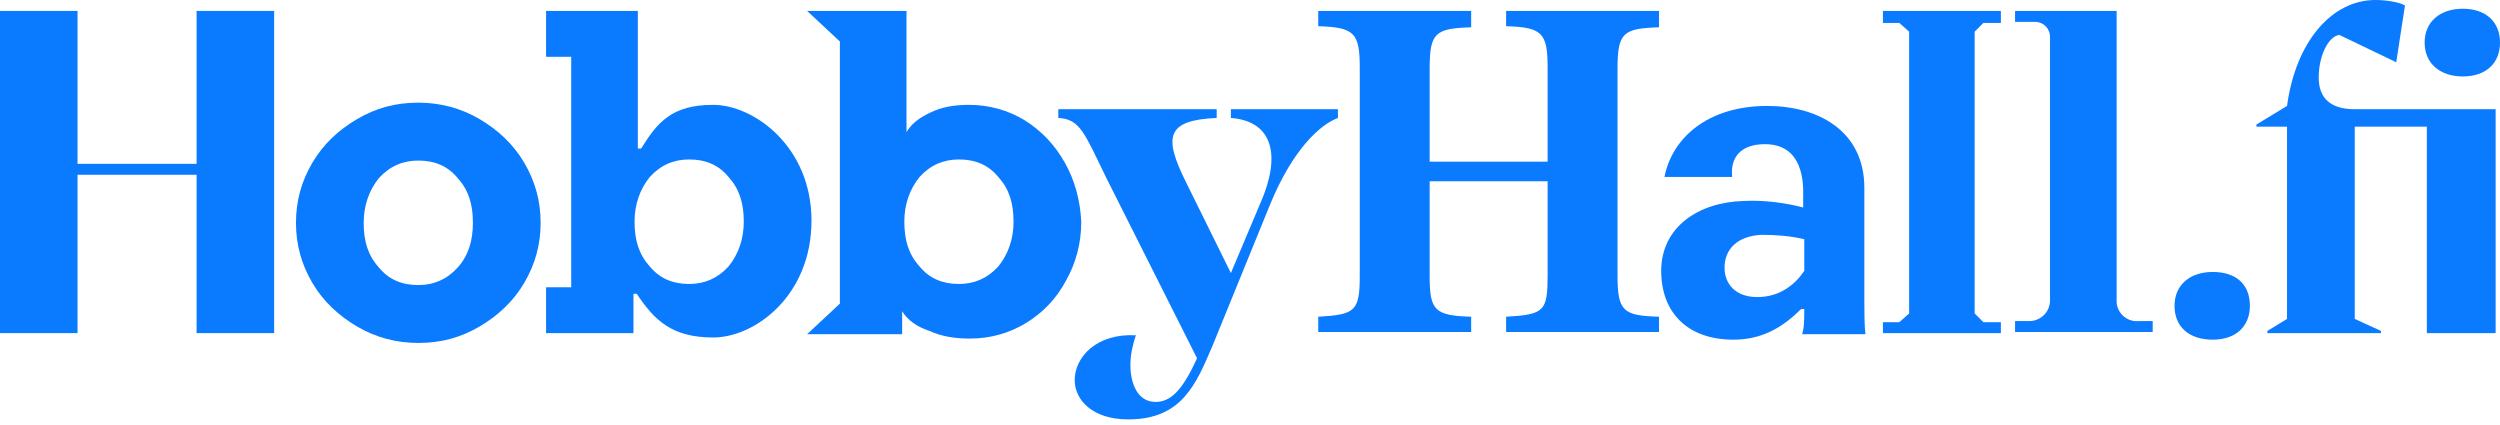 <?xml version="1.0" encoding="UTF-8"?> <svg xmlns="http://www.w3.org/2000/svg" width="212" height="36" viewBox="0 0 212 36" fill="none"><path d="M196.626 6.576C196.626 4.723 197.459 3.056 198.385 2.964L203.201 5.279L203.942 0.463C203.479 0.185 202.368 0 201.442 0C197.737 0 194.681 3.519 193.94 8.984L191.346 10.558V10.744H193.94V27.044L192.273 28.063V28.248H201.905V28.063L199.682 27.044V10.744H205.795V28.248H211.63V9.262H199.682C197.644 9.262 196.626 8.336 196.626 6.576Z" fill="#0A7AFF"></path><path d="M208.851 6.483C210.796 6.483 212 5.372 212 3.612C212 1.852 210.796 0.741 208.851 0.741C206.906 0.741 205.609 1.852 205.609 3.612C205.609 5.372 206.906 6.483 208.851 6.483Z" fill="#0A7AFF"></path><path d="M187.642 23.062C185.697 23.062 184.4 24.173 184.4 25.933C184.4 27.692 185.604 28.804 187.642 28.804C189.587 28.804 190.791 27.692 190.791 25.933C190.791 24.08 189.587 23.062 187.642 23.062Z" fill="#0A7AFF"></path><path d="M127.719 2.223C130.775 2.315 131.238 2.779 131.238 5.742V13.707H121.235V5.835C121.235 2.779 121.699 2.408 124.755 2.315V0.926H111.789V2.223C114.845 2.315 115.308 2.779 115.308 5.742V23.34C115.308 26.396 114.938 26.674 111.789 26.859V28.155H124.755V26.859C121.606 26.766 121.235 26.303 121.235 23.34V15.374H131.238V23.34C131.238 26.396 130.96 26.674 127.719 26.859V28.155H140.685V26.859C137.629 26.766 137.166 26.396 137.166 23.34V5.835C137.166 2.779 137.629 2.408 140.685 2.315V0.926H127.719V2.223Z" fill="#0A7AFF"></path><path d="M179.491 25.562V0.926H170.878V1.852H172.545C173.286 1.852 173.842 2.408 173.842 3.149V25.47C173.842 26.488 173.008 27.229 172.082 27.229H170.878V28.155H182.548V27.229H181.344C180.325 27.322 179.491 26.488 179.491 25.562Z" fill="#0A7AFF"></path><path d="M40.659 10.095C39.084 9.169 37.325 8.706 35.472 8.706C33.527 8.706 31.86 9.169 30.286 10.095C28.711 11.021 27.415 12.225 26.488 13.8C25.562 15.374 25.099 17.041 25.099 18.894C25.099 20.746 25.562 22.413 26.488 23.988C27.415 25.562 28.711 26.766 30.286 27.692C31.86 28.619 33.62 29.082 35.472 29.082C37.417 29.082 39.084 28.619 40.659 27.692C42.233 26.766 43.53 25.562 44.456 23.988C45.382 22.413 45.845 20.746 45.845 18.894C45.845 17.041 45.382 15.374 44.456 13.8C43.53 12.225 42.233 11.021 40.659 10.095ZM38.806 22.691C37.88 23.71 36.769 24.173 35.472 24.173C34.083 24.173 32.972 23.71 32.138 22.691C31.212 21.672 30.841 20.468 30.841 18.894C30.841 17.412 31.305 16.115 32.138 15.097C33.064 14.078 34.176 13.615 35.472 13.615C36.861 13.615 37.973 14.078 38.806 15.097C39.733 16.115 40.103 17.319 40.103 18.894C40.103 20.376 39.733 21.672 38.806 22.691Z" fill="#0A7AFF"></path><path d="M159.672 1.945H161.061L161.894 2.686V26.581L161.061 27.322H159.672V28.248H169.674V27.322H168.192L167.451 26.581V2.686L168.192 1.945H169.674V0.926H159.672V1.945Z" fill="#0A7AFF"></path><path d="M158.097 15.93C158.097 11.114 154.207 8.984 149.854 8.984C144.853 8.984 141.796 11.67 141.148 15.004H146.89C146.705 13.337 147.631 12.225 149.669 12.225C151.706 12.225 152.818 13.522 152.91 16.023V17.597C151.521 17.227 149.669 16.949 147.909 17.041C144.019 17.134 140.87 19.264 140.87 22.969C140.87 26.581 143.186 28.804 146.983 28.804C149.298 28.804 151.058 27.878 152.725 26.211H153.003C153.003 27.044 153.003 27.785 152.818 28.341H158.19C158.097 27.6 158.097 26.396 158.097 25.562V15.93ZM153.003 22.969C152.262 24.08 150.965 25.192 149.021 25.192C147.168 25.192 146.242 24.08 146.242 22.691C146.242 21.117 147.353 20.005 149.391 19.913C150.595 19.913 151.799 20.005 153.003 20.283V22.969Z" fill="#0A7AFF"></path><path d="M60.479 8.891C56.959 8.891 55.755 10.373 54.366 12.596H54.088V0.926H46.308V4.816H48.439V24.358H46.308V28.248H53.718V24.914H53.996C55.477 27.137 56.959 28.619 60.479 28.619C63.998 28.619 68.814 25.099 68.814 18.709C68.814 12.411 63.906 8.891 60.479 8.891ZM61.775 22.599C60.849 23.617 59.738 24.08 58.441 24.08C57.052 24.08 55.941 23.617 55.107 22.599C54.181 21.58 53.81 20.376 53.81 18.801C53.81 17.319 54.273 16.023 55.107 15.004C56.033 13.985 57.145 13.522 58.441 13.522C59.831 13.522 60.942 13.985 61.775 15.004C62.702 16.023 63.072 17.227 63.072 18.801C63.072 20.283 62.609 21.58 61.775 22.599Z" fill="#0A7AFF"></path><path d="M90.302 13.8C89.468 12.318 88.356 11.114 86.875 10.188C85.485 9.354 83.911 8.891 82.151 8.891C80.947 8.891 79.836 9.076 78.91 9.54C77.891 10.003 77.243 10.558 76.872 11.207V0.926H68.444L71.222 3.519V25.747L68.444 28.341H76.502V26.396C76.965 27.137 77.706 27.692 78.817 28.063C79.836 28.526 80.947 28.711 82.244 28.711C84.004 28.711 85.578 28.248 86.967 27.415C88.356 26.581 89.561 25.377 90.394 23.802C91.228 22.321 91.691 20.654 91.691 18.801C91.598 16.949 91.135 15.282 90.302 13.8ZM84.652 22.599C83.726 23.617 82.614 24.08 81.318 24.08C79.928 24.08 78.817 23.617 77.983 22.599C77.057 21.58 76.687 20.376 76.687 18.801C76.687 17.319 77.15 16.023 77.983 15.004C78.91 13.985 80.021 13.522 81.318 13.522C82.707 13.522 83.818 13.985 84.652 15.004C85.578 16.023 85.948 17.227 85.948 18.801C85.948 20.283 85.485 21.58 84.652 22.599Z" fill="#0A7AFF"></path><path d="M16.671 13.893H6.576V0.926H0V28.248H6.576V14.819H16.671V28.248H23.247V0.926H16.671V13.893Z" fill="#0A7AFF"></path><path d="M113.456 9.262H104.379V10.003C107.991 10.28 108.64 13.244 106.88 17.227L104.379 23.154L100.582 15.467C98.637 11.577 98.915 10.188 103.175 10.003V9.262H89.746V10.003C91.598 10.095 91.969 11.299 93.821 15.097L101.508 30.378C100.211 33.249 99.193 34.083 97.989 34.083C96.507 34.083 95.859 32.601 95.859 30.934C95.859 30.101 96.044 29.267 96.322 28.433C92.987 28.248 91.135 30.286 91.135 32.231C91.135 33.898 92.617 35.565 95.673 35.565C100.211 35.565 101.416 32.601 102.805 29.36L107.713 17.319C109.658 12.596 111.974 10.558 113.456 10.003V9.262Z" fill="#0A7AFF"></path></svg> 